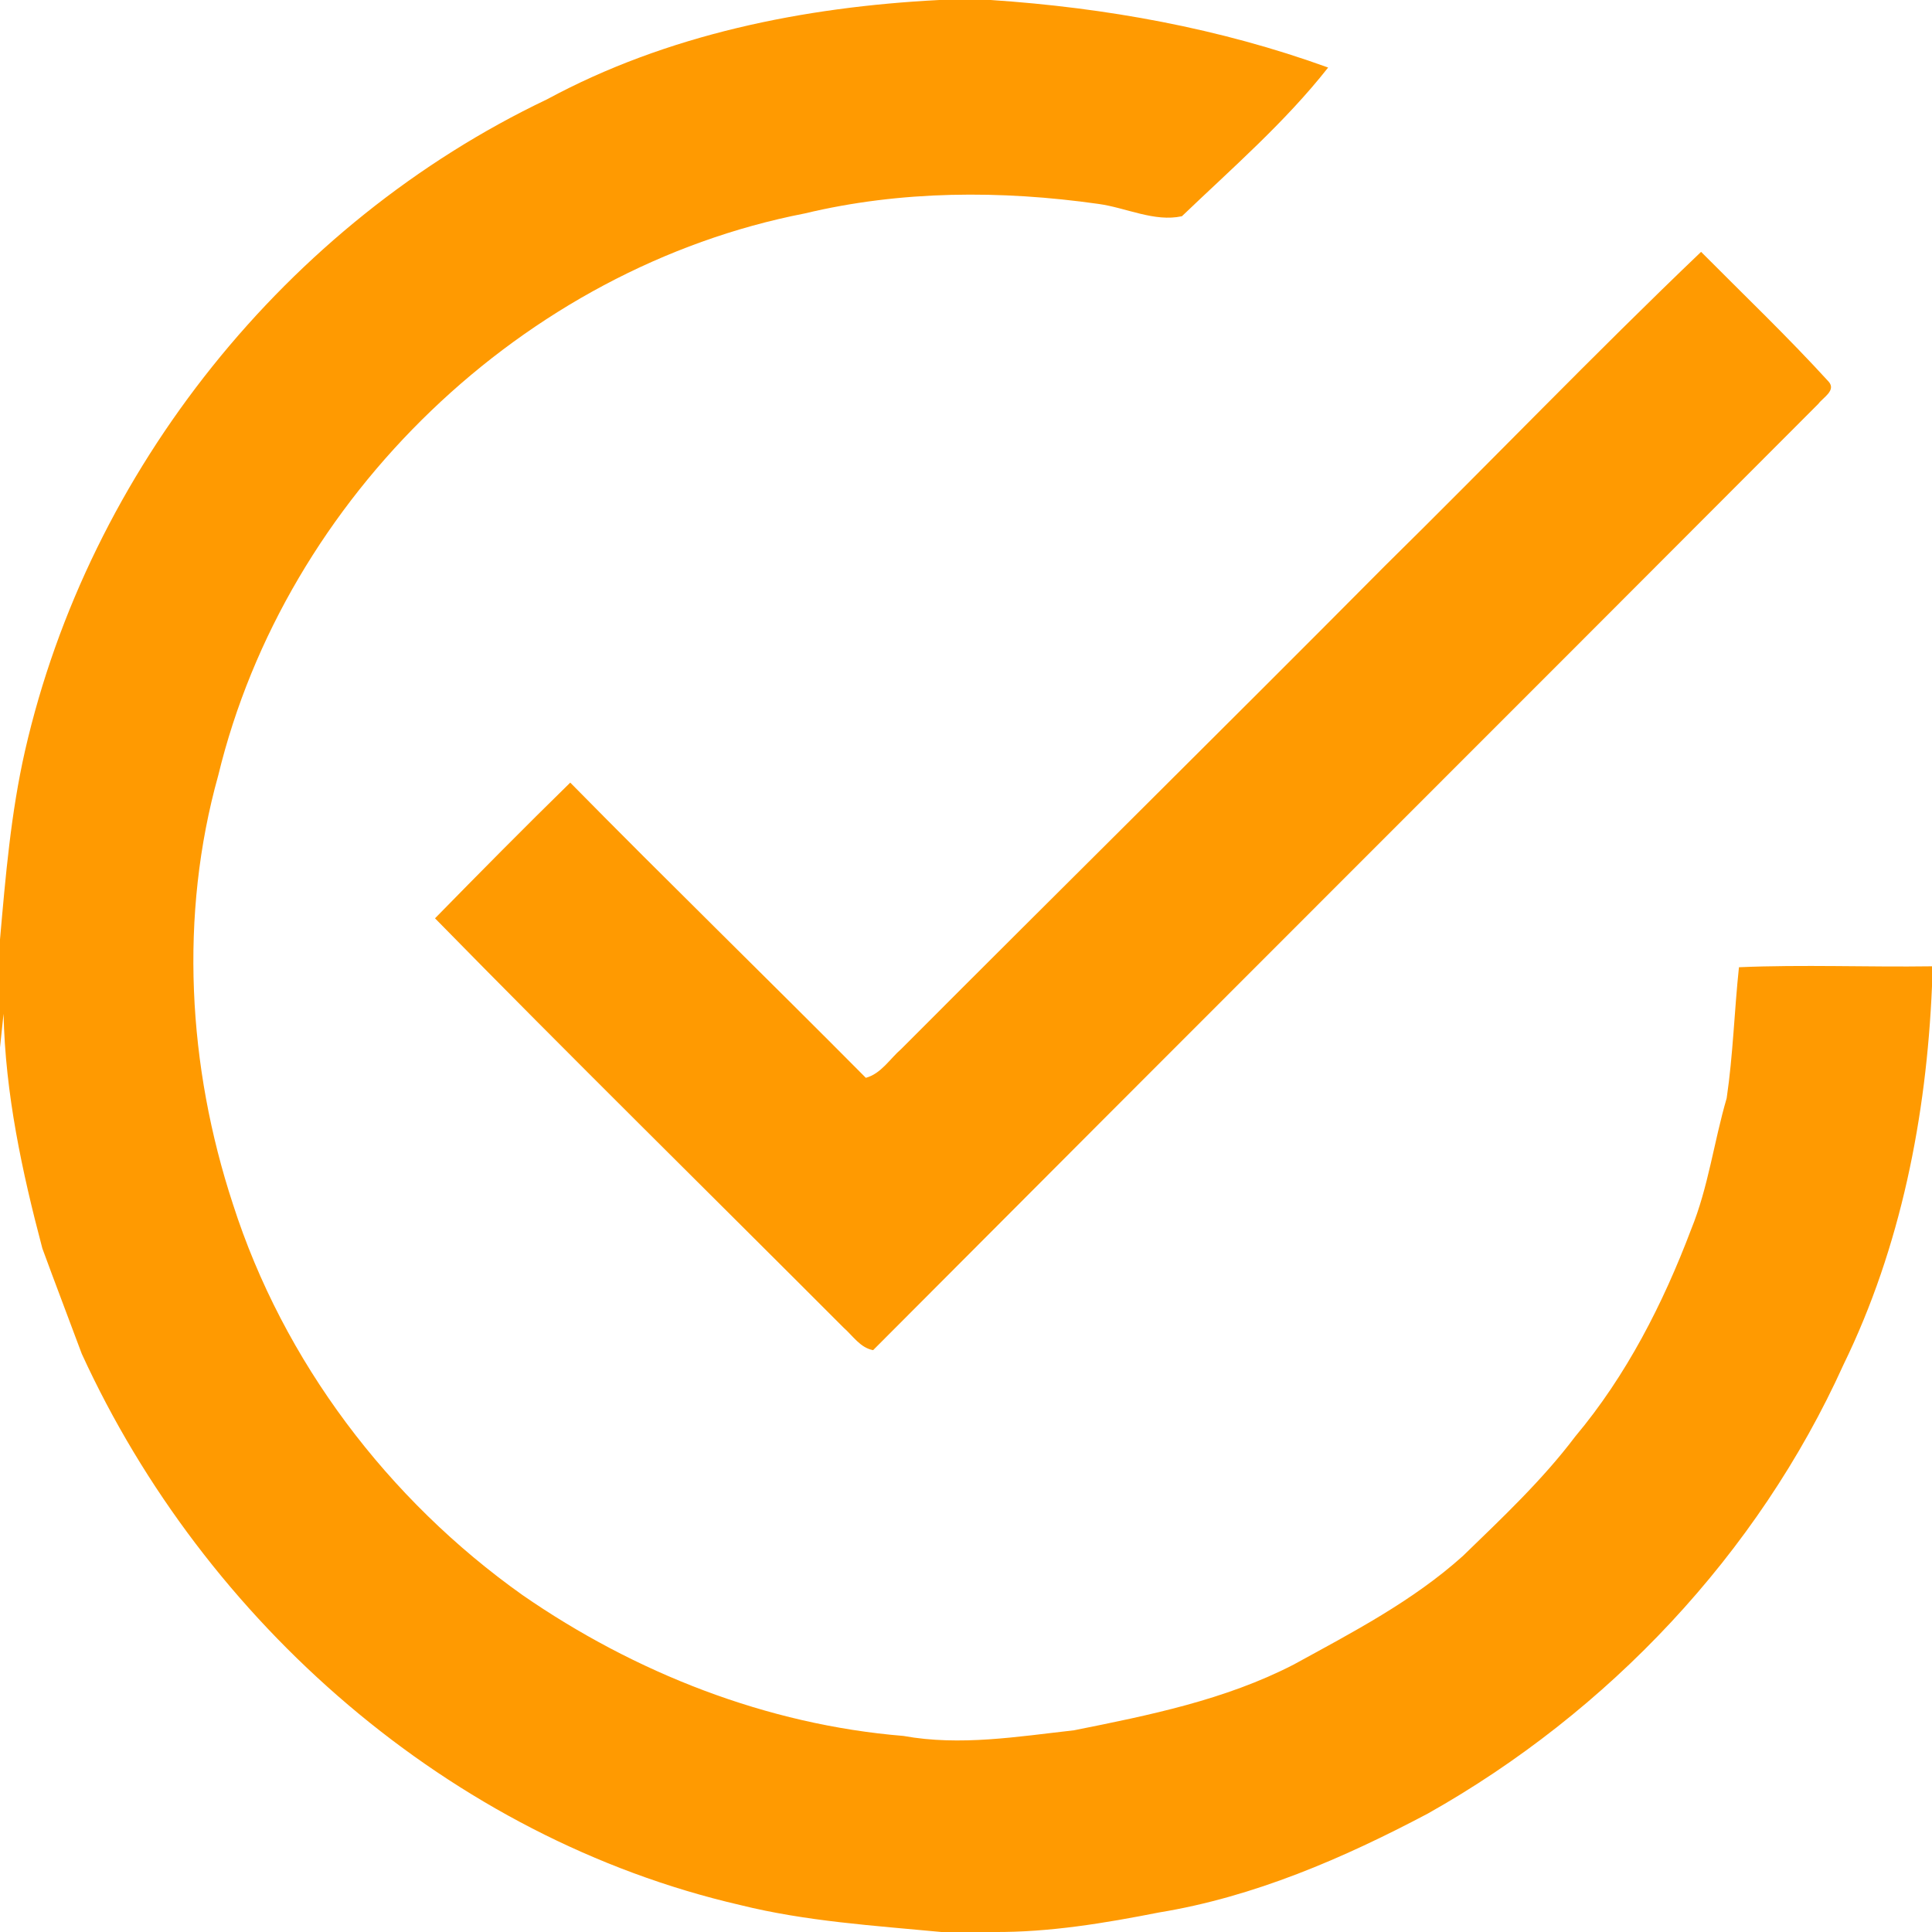 <?xml version="1.0" encoding="UTF-8" ?>
<!DOCTYPE svg PUBLIC "-//W3C//DTD SVG 1.1//EN" "http://www.w3.org/Graphics/SVG/1.1/DTD/svg11.dtd">
<svg width="250pt" height="250pt" viewBox="0 0 250 250" version="1.1" xmlns="http://www.w3.org/2000/svg">
<g id="#ff9a01ff">
<path fill="#ff9a01" opacity="1.00" d=" M 121.54 0.00 L 128.20 0.00 C 143.06 0.99 157.83 3.65 171.86 8.74 C 166.30 15.81 159.42 21.77 152.94 27.98 C 149.39 28.76 145.72 26.88 142.16 26.39 C 129.54 24.60 116.56 24.64 104.13 27.62 C 67.73 34.71 36.96 64.33 28.24 100.34 C 23.18 118.46 24.29 138.01 30.14 155.81 C 36.67 176.18 50.21 194.05 67.61 206.40 C 82.15 216.46 99.23 223.18 116.91 224.63 C 124.25 225.96 131.66 224.72 138.97 223.90 C 148.67 221.96 158.53 219.97 167.39 215.40 C 175.00 211.23 182.81 207.18 189.30 201.34 C 194.37 196.42 199.56 191.55 203.83 185.89 C 210.45 178.00 215.20 168.69 218.83 159.09 C 221.06 153.63 221.78 147.74 223.43 142.11 C 224.26 136.50 224.42 130.80 225.02 125.16 C 233.34 124.80 241.67 125.16 250.00 125.04 L 250.00 127.62 C 249.28 144.46 245.97 161.38 238.54 176.60 C 227.47 201.07 208.11 221.54 184.75 234.68 C 173.82 240.46 162.26 245.46 149.99 247.47 C 142.93 248.86 135.80 250.05 128.58 250.00 L 121.81 250.00 C 113.08 249.17 104.31 248.63 95.78 246.51 C 58.24 237.85 26.50 209.93 10.58 175.18 C 8.89 170.63 7.15 166.10 5.48 161.54 C 2.85 151.60 0.68 141.51 0.46 131.18 L 0.00 135.55 L 0.00 121.57 C 0.72 113.39 1.41 105.20 3.23 97.18 C 11.53 60.83 37.11 28.90 70.77 12.86 C 86.32 4.45 104.02 0.90 121.54 0.00 Z" />
<path fill="#ff9a01" opacity="1.00" d=" M 179.20 73.23 C 192.90 59.75 206.22 45.87 220.12 32.59 C 225.65 38.16 231.34 43.59 236.63 49.39 C 237.63 50.53 235.88 51.45 235.30 52.25 C 194.55 93.10 153.71 133.84 112.98 174.71 C 111.31 174.40 110.35 172.84 109.16 171.80 C 91.54 154.14 73.75 136.65 56.29 118.83 C 62.07 112.93 67.88 107.05 73.79 101.27 C 86.43 114.11 99.35 126.68 112.04 139.47 C 114.03 138.93 115.16 136.99 116.65 135.71 C 137.46 114.84 158.44 94.14 179.20 73.23 Z" />
</g>
</svg>
